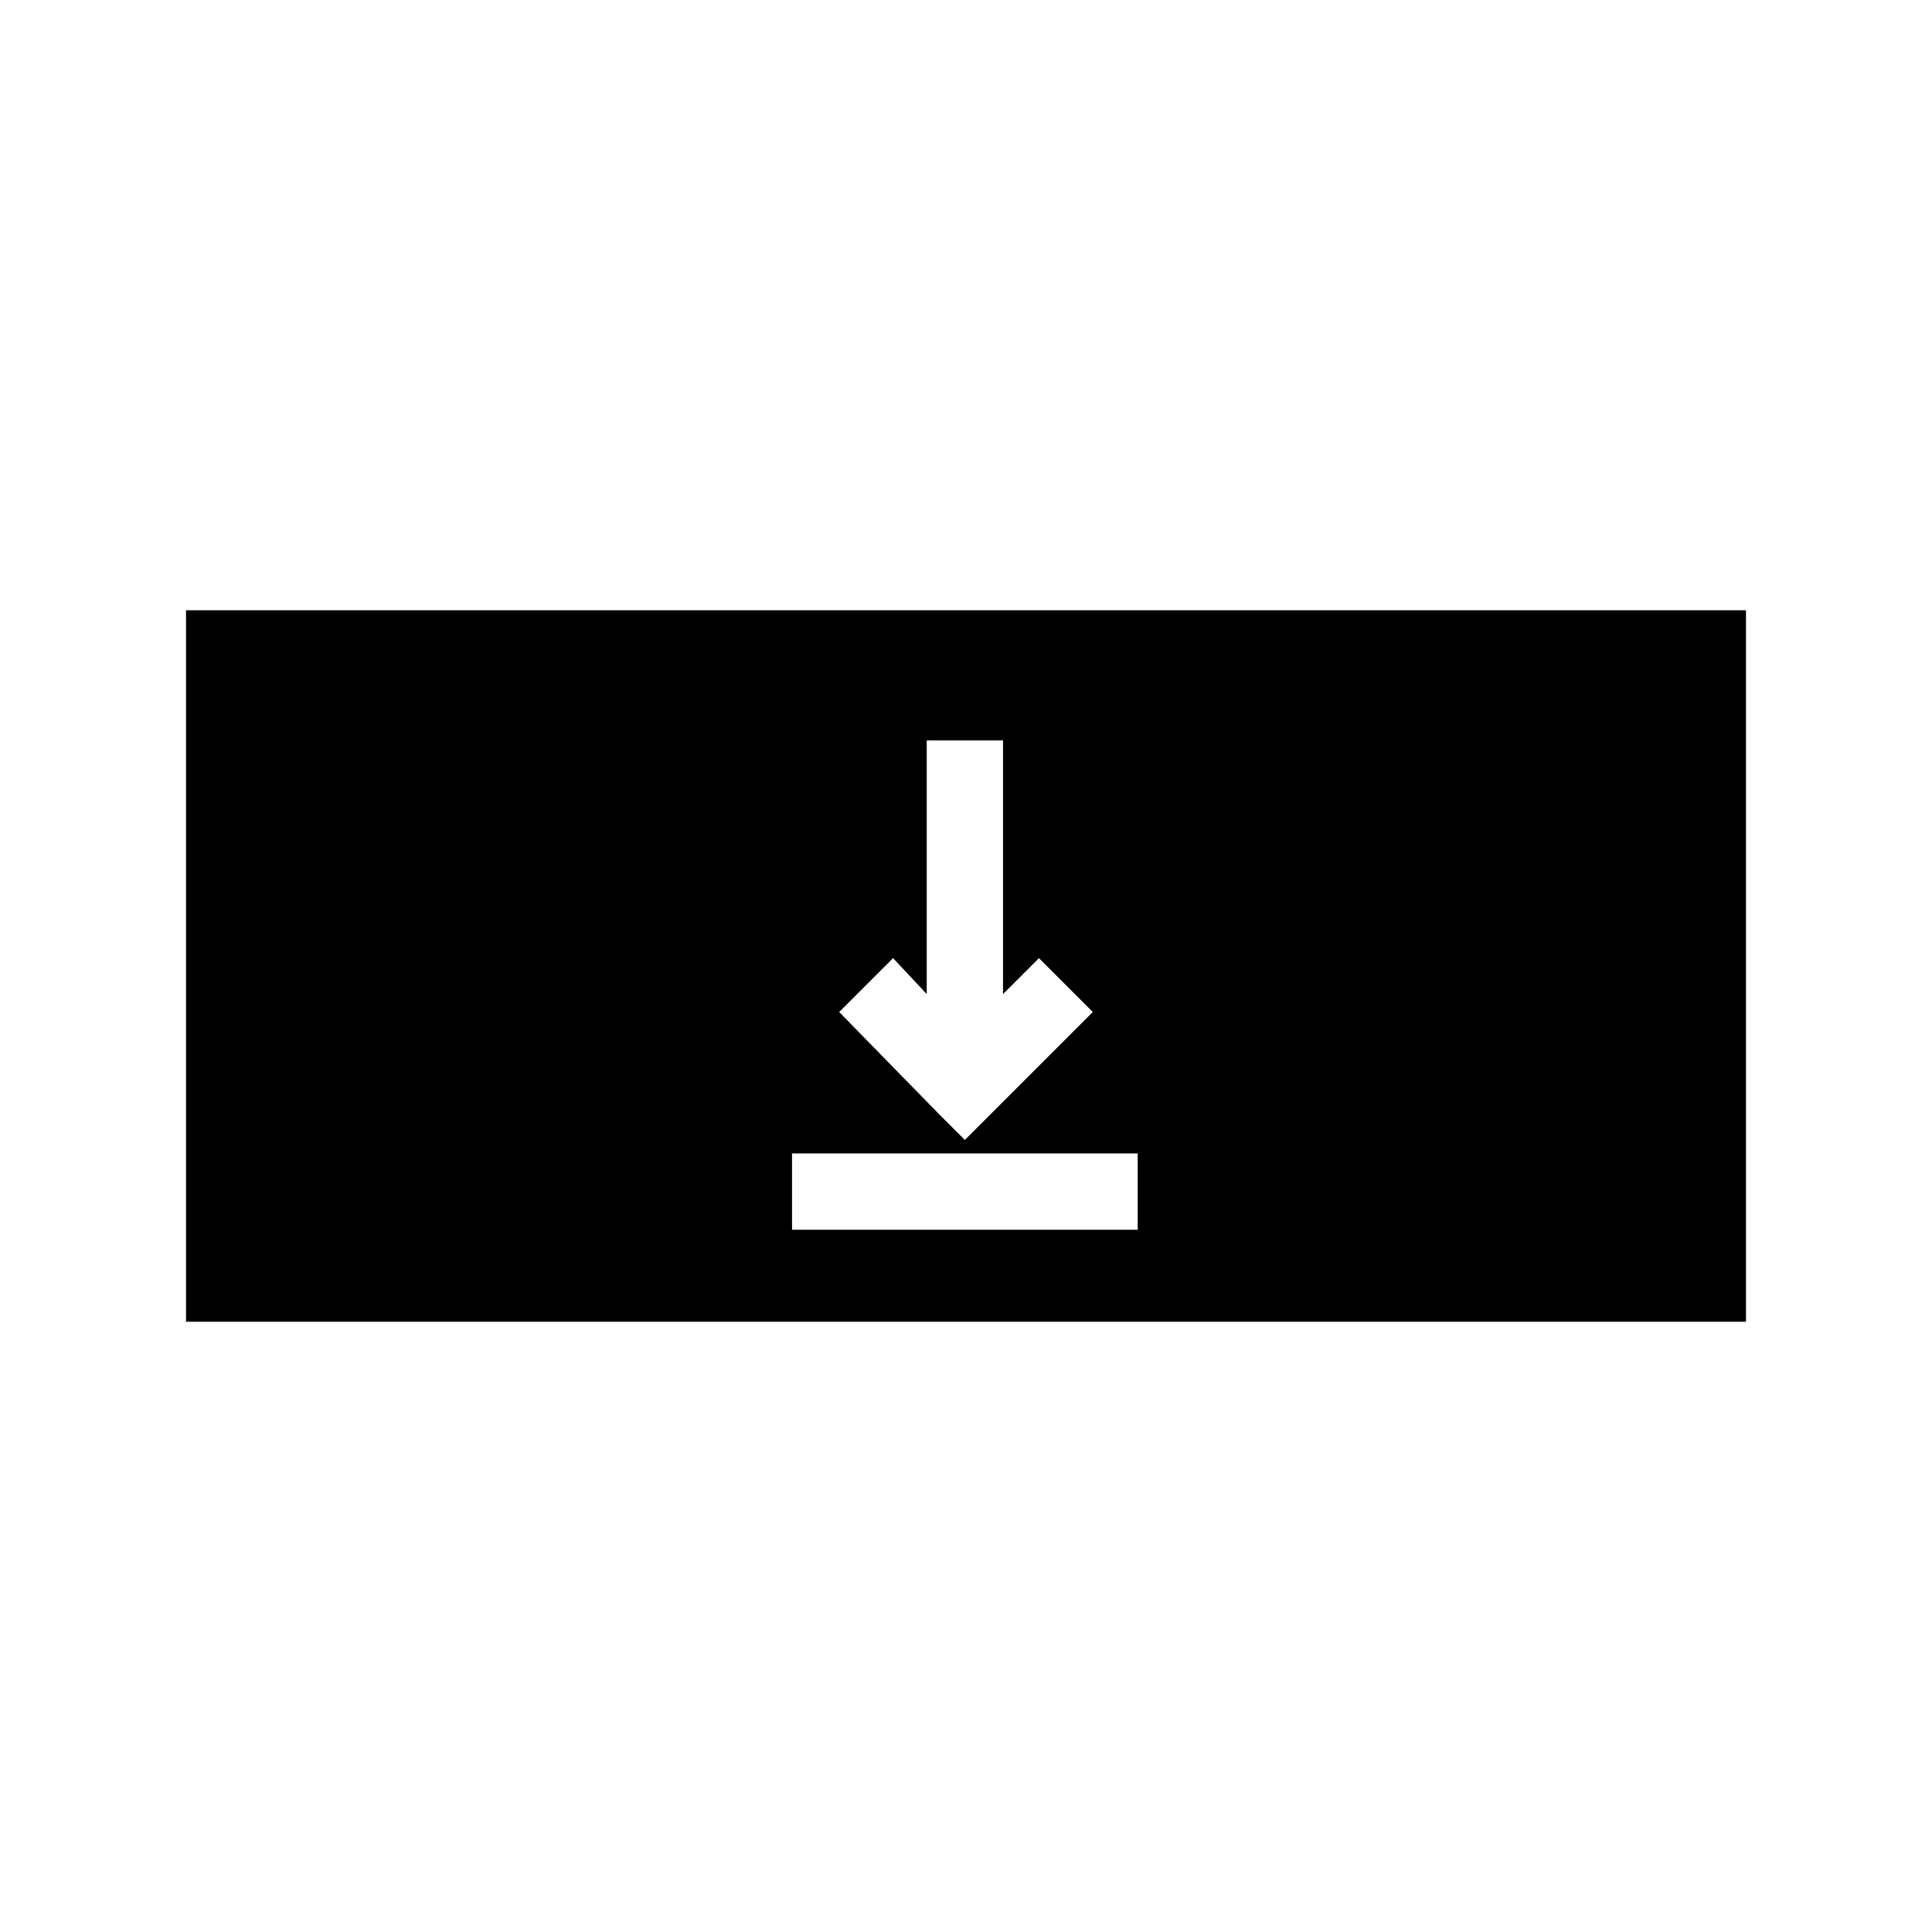 <?xml version="1.0" encoding="UTF-8"?>
<!-- Uploaded to: SVG Repo, www.svgrepo.com, Generator: SVG Repo Mixer Tools -->
<svg fill="#000000" width="800px" height="800px" version="1.1" viewBox="144 144 512 512" xmlns="http://www.w3.org/2000/svg">
 <path d="m193.3 305.72h413.4v188.56h-413.4zm252.2 164.17h-91.602v-20.223h91.602zm-35.688-129.67v67.215l9.516-9.516 14.277 14.277-33.902 33.902-7.137-7.137-26.172-26.766 14.277-14.277 8.922 9.516v-67.215h20.223z" fill-rule="evenodd"/>
</svg>